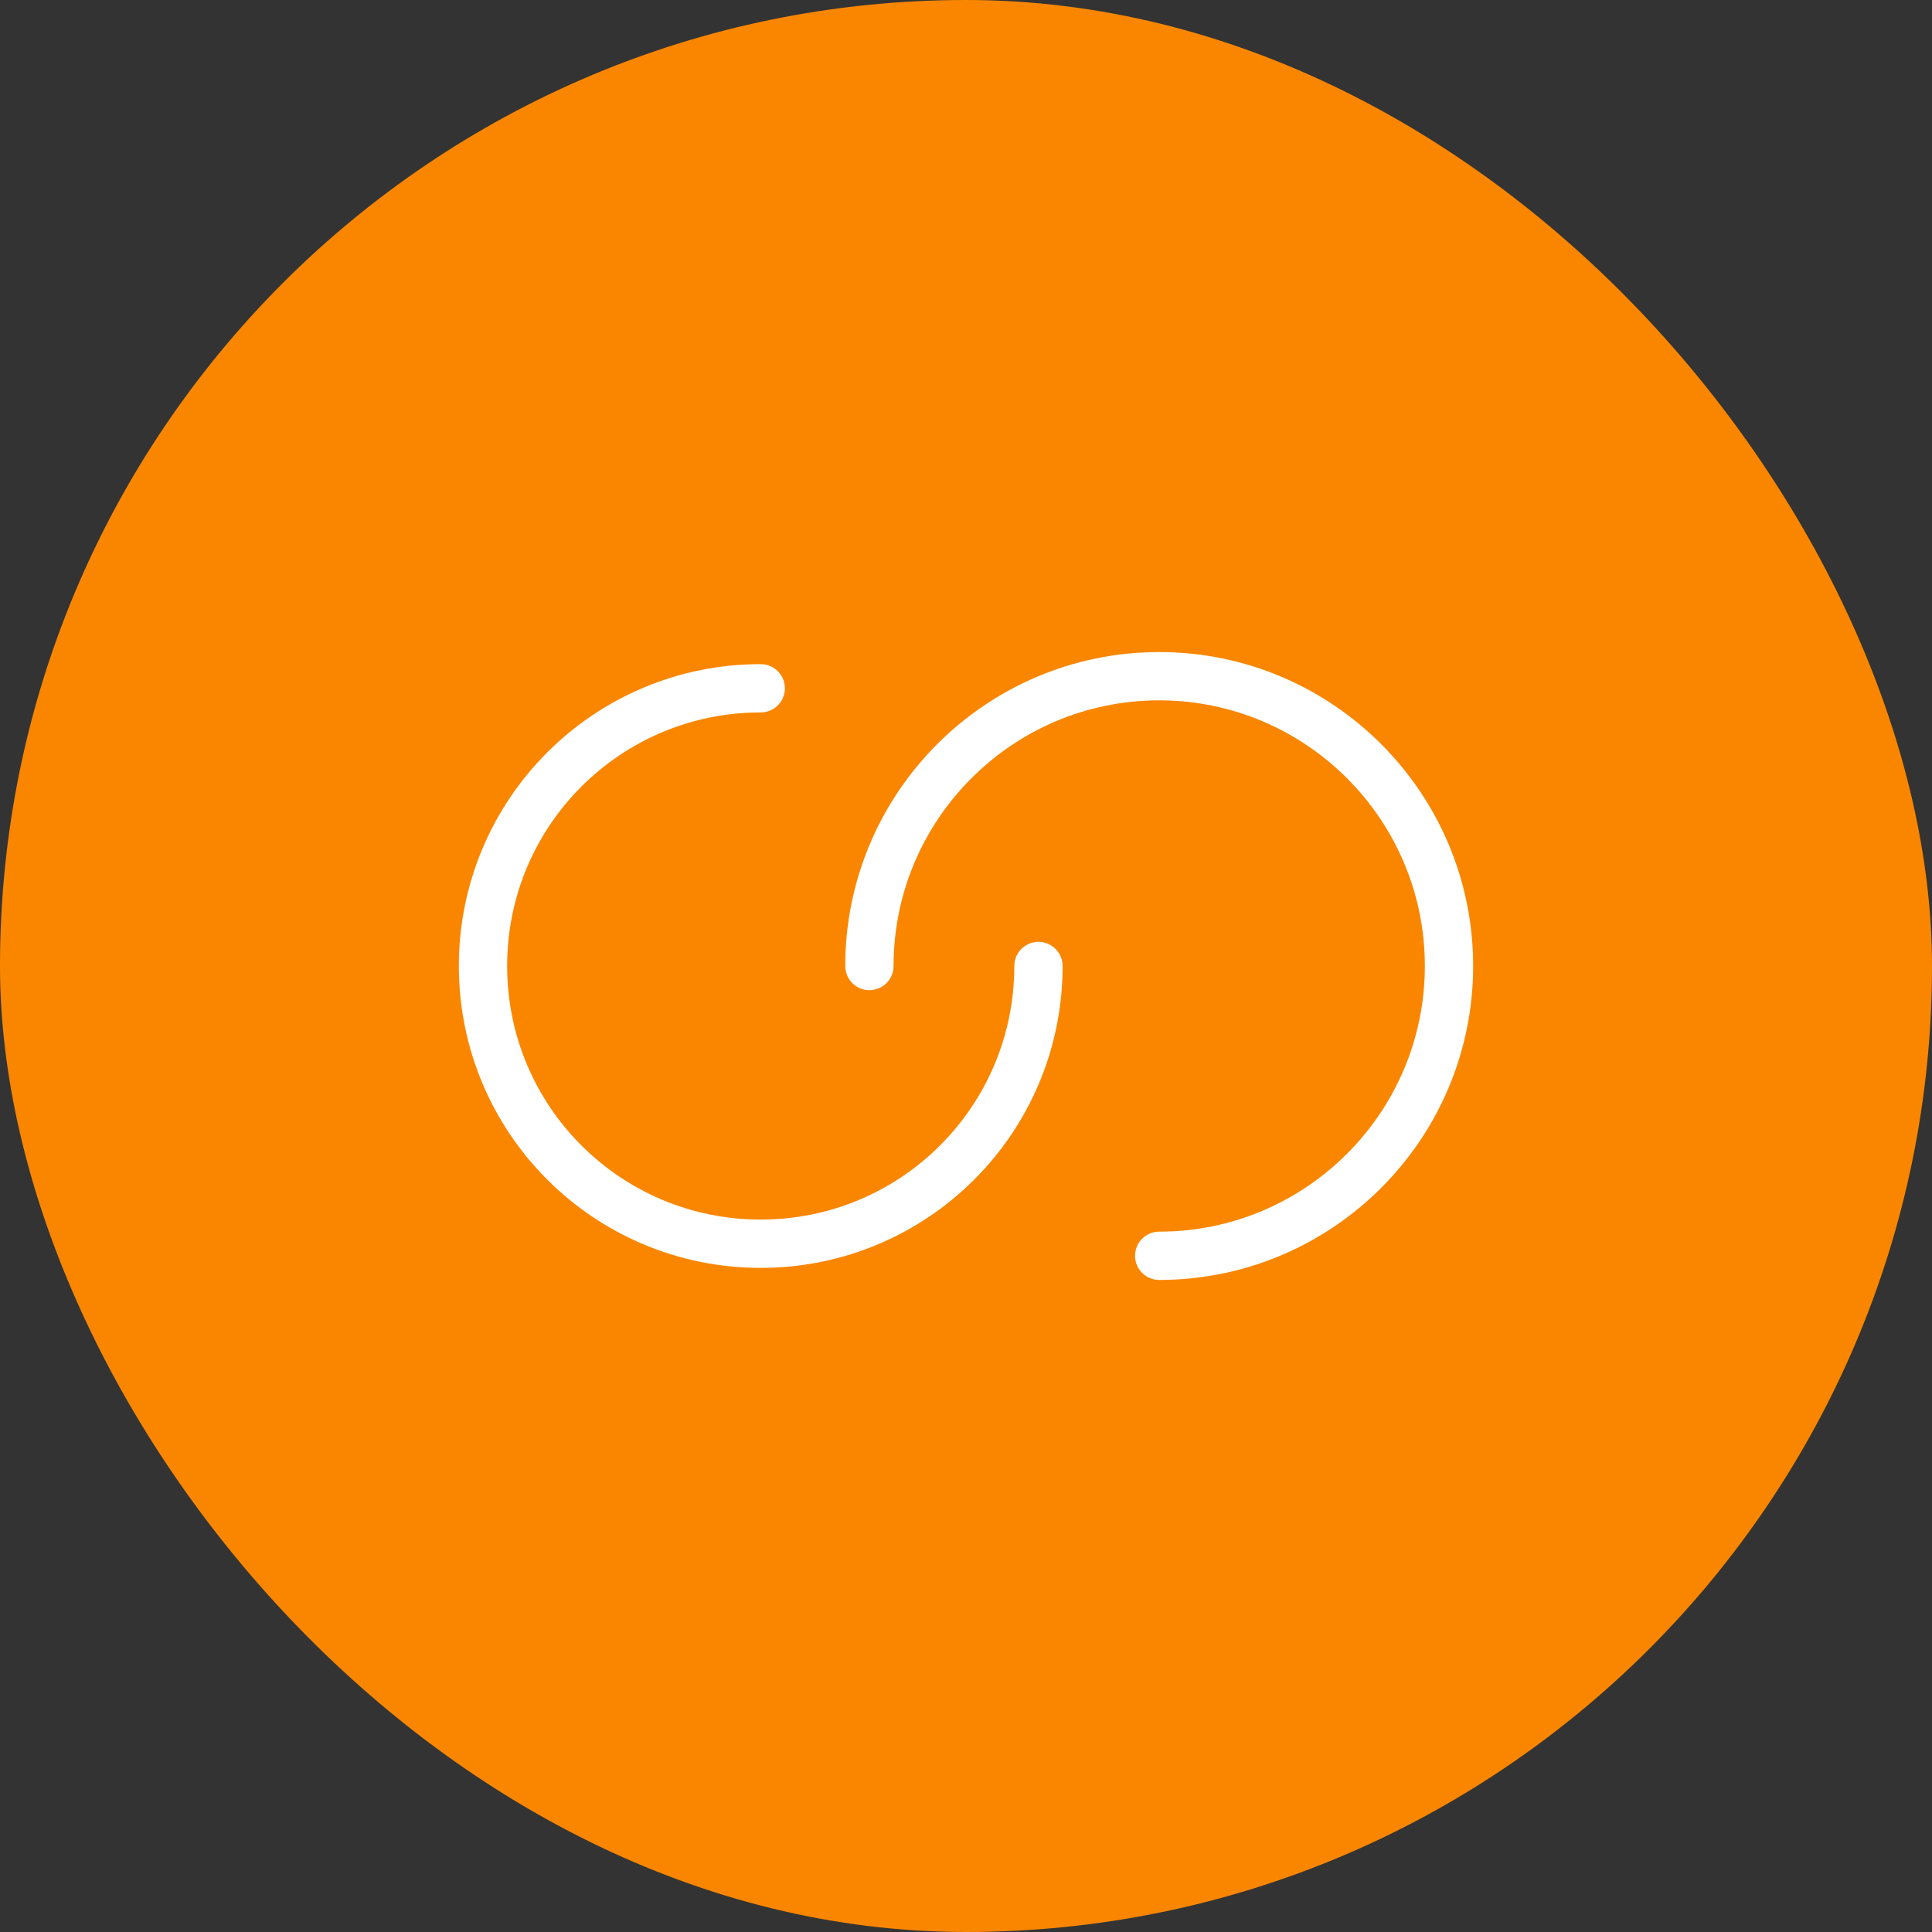 <?xml version="1.0" encoding="UTF-8"?> <svg xmlns="http://www.w3.org/2000/svg" width="40" height="40" viewBox="0 0 40 40" fill="none"><rect x="0" y="0" width="40" height="40" fill="#333333" stroke="none"/><rect width="40" height="40" rx="20" fill="#FA8600"></rect><path d="M21.5 20C21.5 23.18 18.93 25.75 15.75 25.75C12.57 25.75 10 23.18 10 20C10 16.82 12.57 14.25 15.75 14.25" stroke="white" stroke-linecap="round" stroke-linejoin="round"></path><path d="M18 20C18 16.69 20.69 14 24 14C27.31 14 30 16.69 30 20C30 23.31 27.31 26 24 26" stroke="white" stroke-linecap="round" stroke-linejoin="round"></path></svg> 